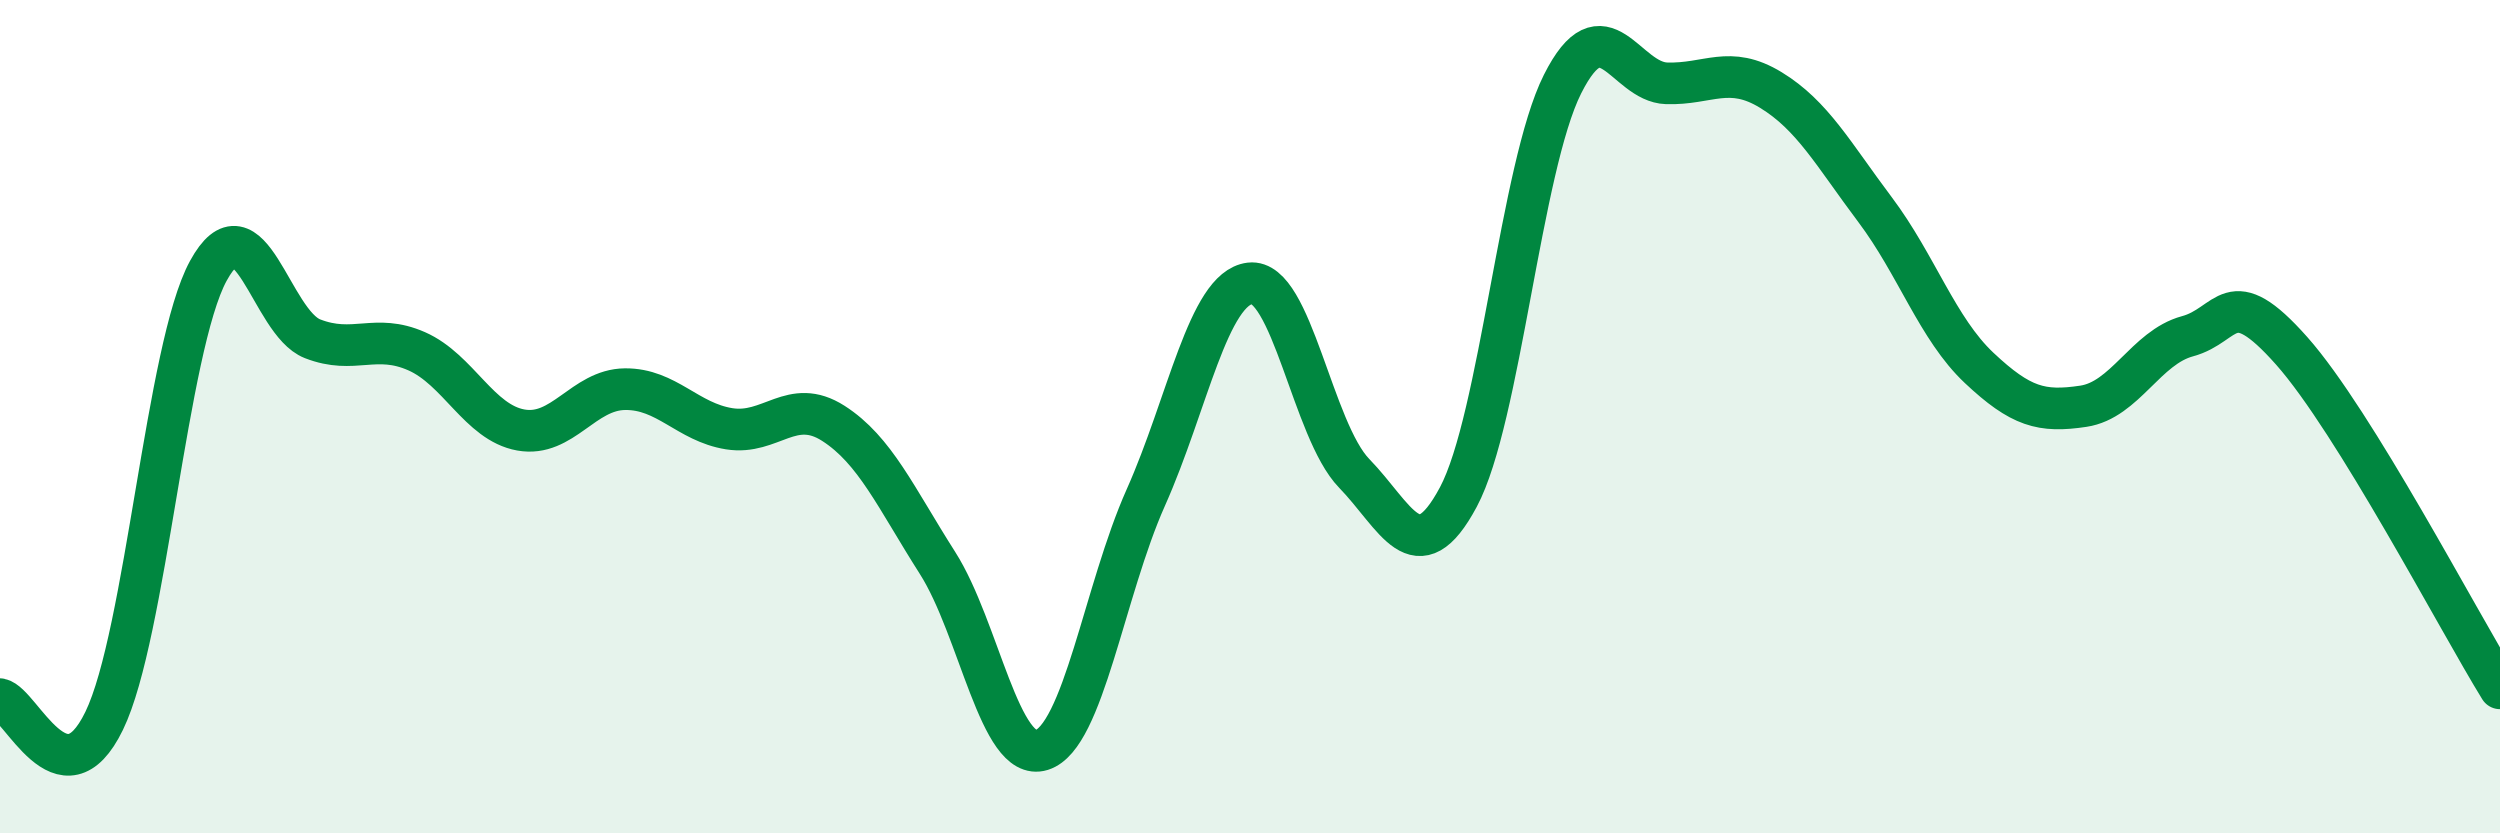 
    <svg width="60" height="20" viewBox="0 0 60 20" xmlns="http://www.w3.org/2000/svg">
      <path
        d="M 0,16.78 C 0.5,16.88 1.5,19.36 2.5,17.3 C 3.5,15.24 4,8.33 5,6.5 C 6,4.67 6.5,7.74 7.5,8.13 C 8.5,8.52 9,7.99 10,8.43 C 11,8.87 11.5,10.14 12.5,10.32 C 13.5,10.5 14,9.35 15,9.34 C 16,9.33 16.5,10.13 17.5,10.29 C 18.5,10.45 19,9.52 20,10.16 C 21,10.8 21.5,11.94 22.5,13.51 C 23.5,15.08 24,18.31 25,18 C 26,17.69 26.5,14.18 27.5,11.94 C 28.5,9.7 29,6.92 30,6.8 C 31,6.68 31.5,10.33 32.5,11.36 C 33.5,12.39 34,13.8 35,11.93 C 36,10.06 36.5,4.01 37.5,2.02 C 38.5,0.03 39,1.97 40,2 C 41,2.03 41.5,1.55 42.5,2.16 C 43.5,2.77 44,3.7 45,5.03 C 46,6.36 46.5,7.89 47.5,8.83 C 48.5,9.77 49,9.9 50,9.75 C 51,9.6 51.5,8.34 52.5,8.07 C 53.5,7.8 53.5,6.73 55,8.42 C 56.5,10.11 59,14.9 60,16.52L60 20L0 20Z"
        fill="#008740"
        opacity="0.1"
        stroke-linecap="round"
        stroke-linejoin="round"
      />
      <path
        d="M 0,16.78 C 0.5,16.88 1.5,19.36 2.5,17.3 C 3.5,15.24 4,8.33 5,6.5 C 6,4.67 6.5,7.74 7.5,8.13 C 8.5,8.52 9,7.99 10,8.43 C 11,8.87 11.5,10.14 12.5,10.32 C 13.5,10.5 14,9.35 15,9.34 C 16,9.33 16.5,10.13 17.5,10.29 C 18.5,10.45 19,9.52 20,10.16 C 21,10.8 21.5,11.94 22.5,13.51 C 23.5,15.08 24,18.31 25,18 C 26,17.69 26.5,14.18 27.5,11.94 C 28.5,9.7 29,6.92 30,6.8 C 31,6.68 31.5,10.33 32.5,11.36 C 33.5,12.39 34,13.8 35,11.93 C 36,10.06 36.5,4.01 37.5,2.02 C 38.5,0.03 39,1.97 40,2 C 41,2.03 41.5,1.55 42.5,2.16 C 43.5,2.77 44,3.7 45,5.03 C 46,6.36 46.5,7.89 47.5,8.83 C 48.5,9.77 49,9.9 50,9.75 C 51,9.6 51.5,8.34 52.5,8.07 C 53.5,7.8 53.5,6.73 55,8.42 C 56.5,10.11 59,14.9 60,16.52"
        stroke="#008740"
        stroke-width="1"
        fill="none"
        stroke-linecap="round"
        stroke-linejoin="round"
      />
    </svg>
  